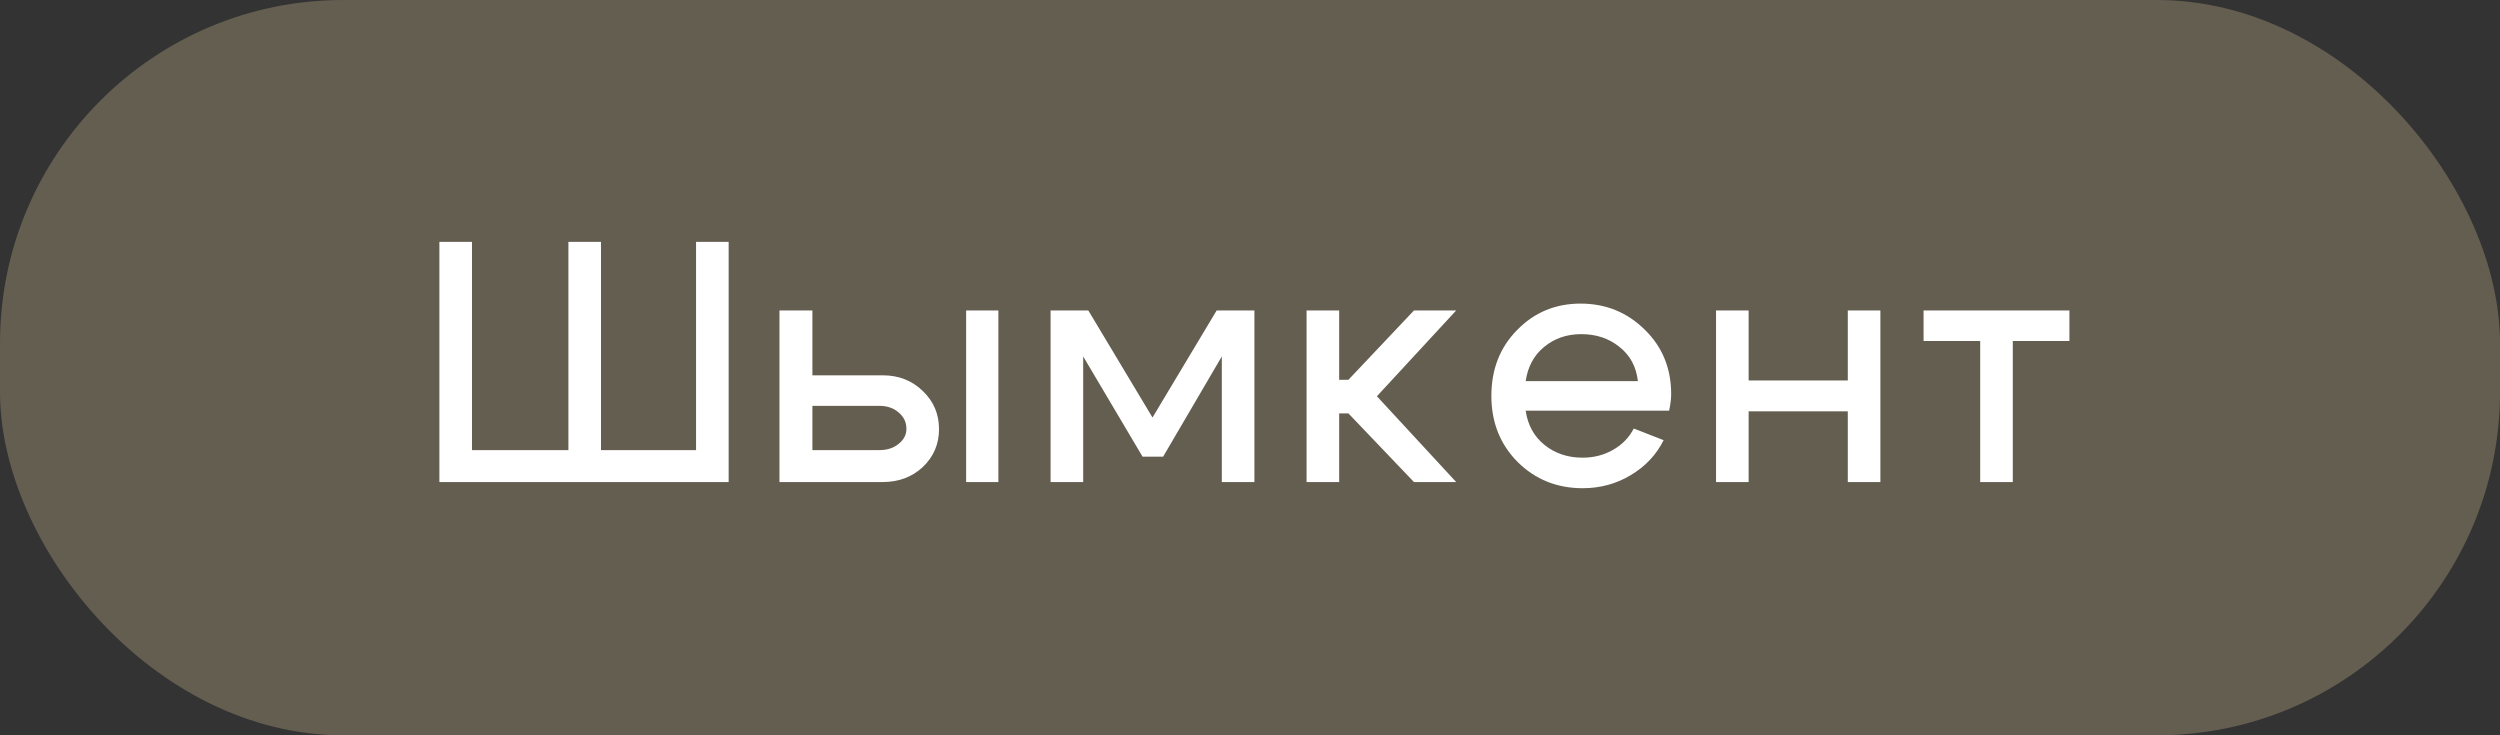 <?xml version="1.0" encoding="UTF-8"?> <svg xmlns="http://www.w3.org/2000/svg" width="102" height="30" viewBox="0 0 102 30" fill="none"><rect x="0" y="0" width="102" height="30" fill="#333333" stroke="none"/><rect width="102" height="30" rx="14" fill="#645E50"></rect><path d="M29.729 19.667H17.927V9.867H19.257V18.365H23.191V9.867H24.521V18.365H28.399V9.867H29.729V19.667ZM39.418 19.667V12.667H40.734V19.667H39.418ZM35.876 16.559H33.146V18.365H35.876C36.194 18.365 36.455 18.281 36.66 18.113C36.875 17.945 36.982 17.739 36.982 17.497C36.982 17.226 36.875 17.002 36.66 16.825C36.455 16.647 36.194 16.559 35.876 16.559ZM36.016 15.313C36.67 15.313 37.216 15.527 37.654 15.957C38.093 16.377 38.312 16.895 38.312 17.511C38.312 18.117 38.093 18.631 37.654 19.051C37.216 19.461 36.67 19.667 36.016 19.667H31.802V12.667H33.146V15.313H36.016ZM42.864 19.667V12.667H44.404L47.022 17.035L49.64 12.667H51.18V19.667H49.85V14.543L47.456 18.631H46.616L44.194 14.543V19.667H42.864ZM53.308 19.667V12.667H54.638V15.495H55.016L57.69 12.667H59.412L56.178 16.167L59.412 19.667H57.69L55.016 16.867H54.638V19.667H53.308ZM66.826 15.551C66.761 14.963 66.509 14.496 66.07 14.151C65.641 13.805 65.123 13.633 64.516 13.633C63.928 13.633 63.424 13.805 63.004 14.151C62.584 14.496 62.332 14.963 62.248 15.551H66.826ZM62.248 16.755C62.332 17.343 62.589 17.809 63.018 18.155C63.447 18.5 63.965 18.673 64.572 18.673C65.029 18.673 65.445 18.565 65.818 18.351C66.192 18.136 66.472 17.847 66.658 17.483L67.876 17.959C67.578 18.556 67.129 19.032 66.532 19.387C65.944 19.741 65.291 19.919 64.572 19.919C63.527 19.919 62.645 19.564 61.926 18.855C61.208 18.136 60.848 17.235 60.848 16.153C60.848 15.07 61.198 14.174 61.898 13.465C62.598 12.746 63.462 12.387 64.488 12.387C65.515 12.387 66.388 12.741 67.106 13.451C67.825 14.151 68.184 15.028 68.184 16.083C68.184 16.269 68.156 16.493 68.1 16.755H62.248ZM70.014 19.667V12.667H71.344V15.523H75.39V12.667H76.72V19.667H75.39V16.783H71.344V19.667H70.014ZM84.432 12.667V13.913H82.122V19.667H80.792V13.913H78.482V12.667H84.432Z" fill="white"></path></svg> 